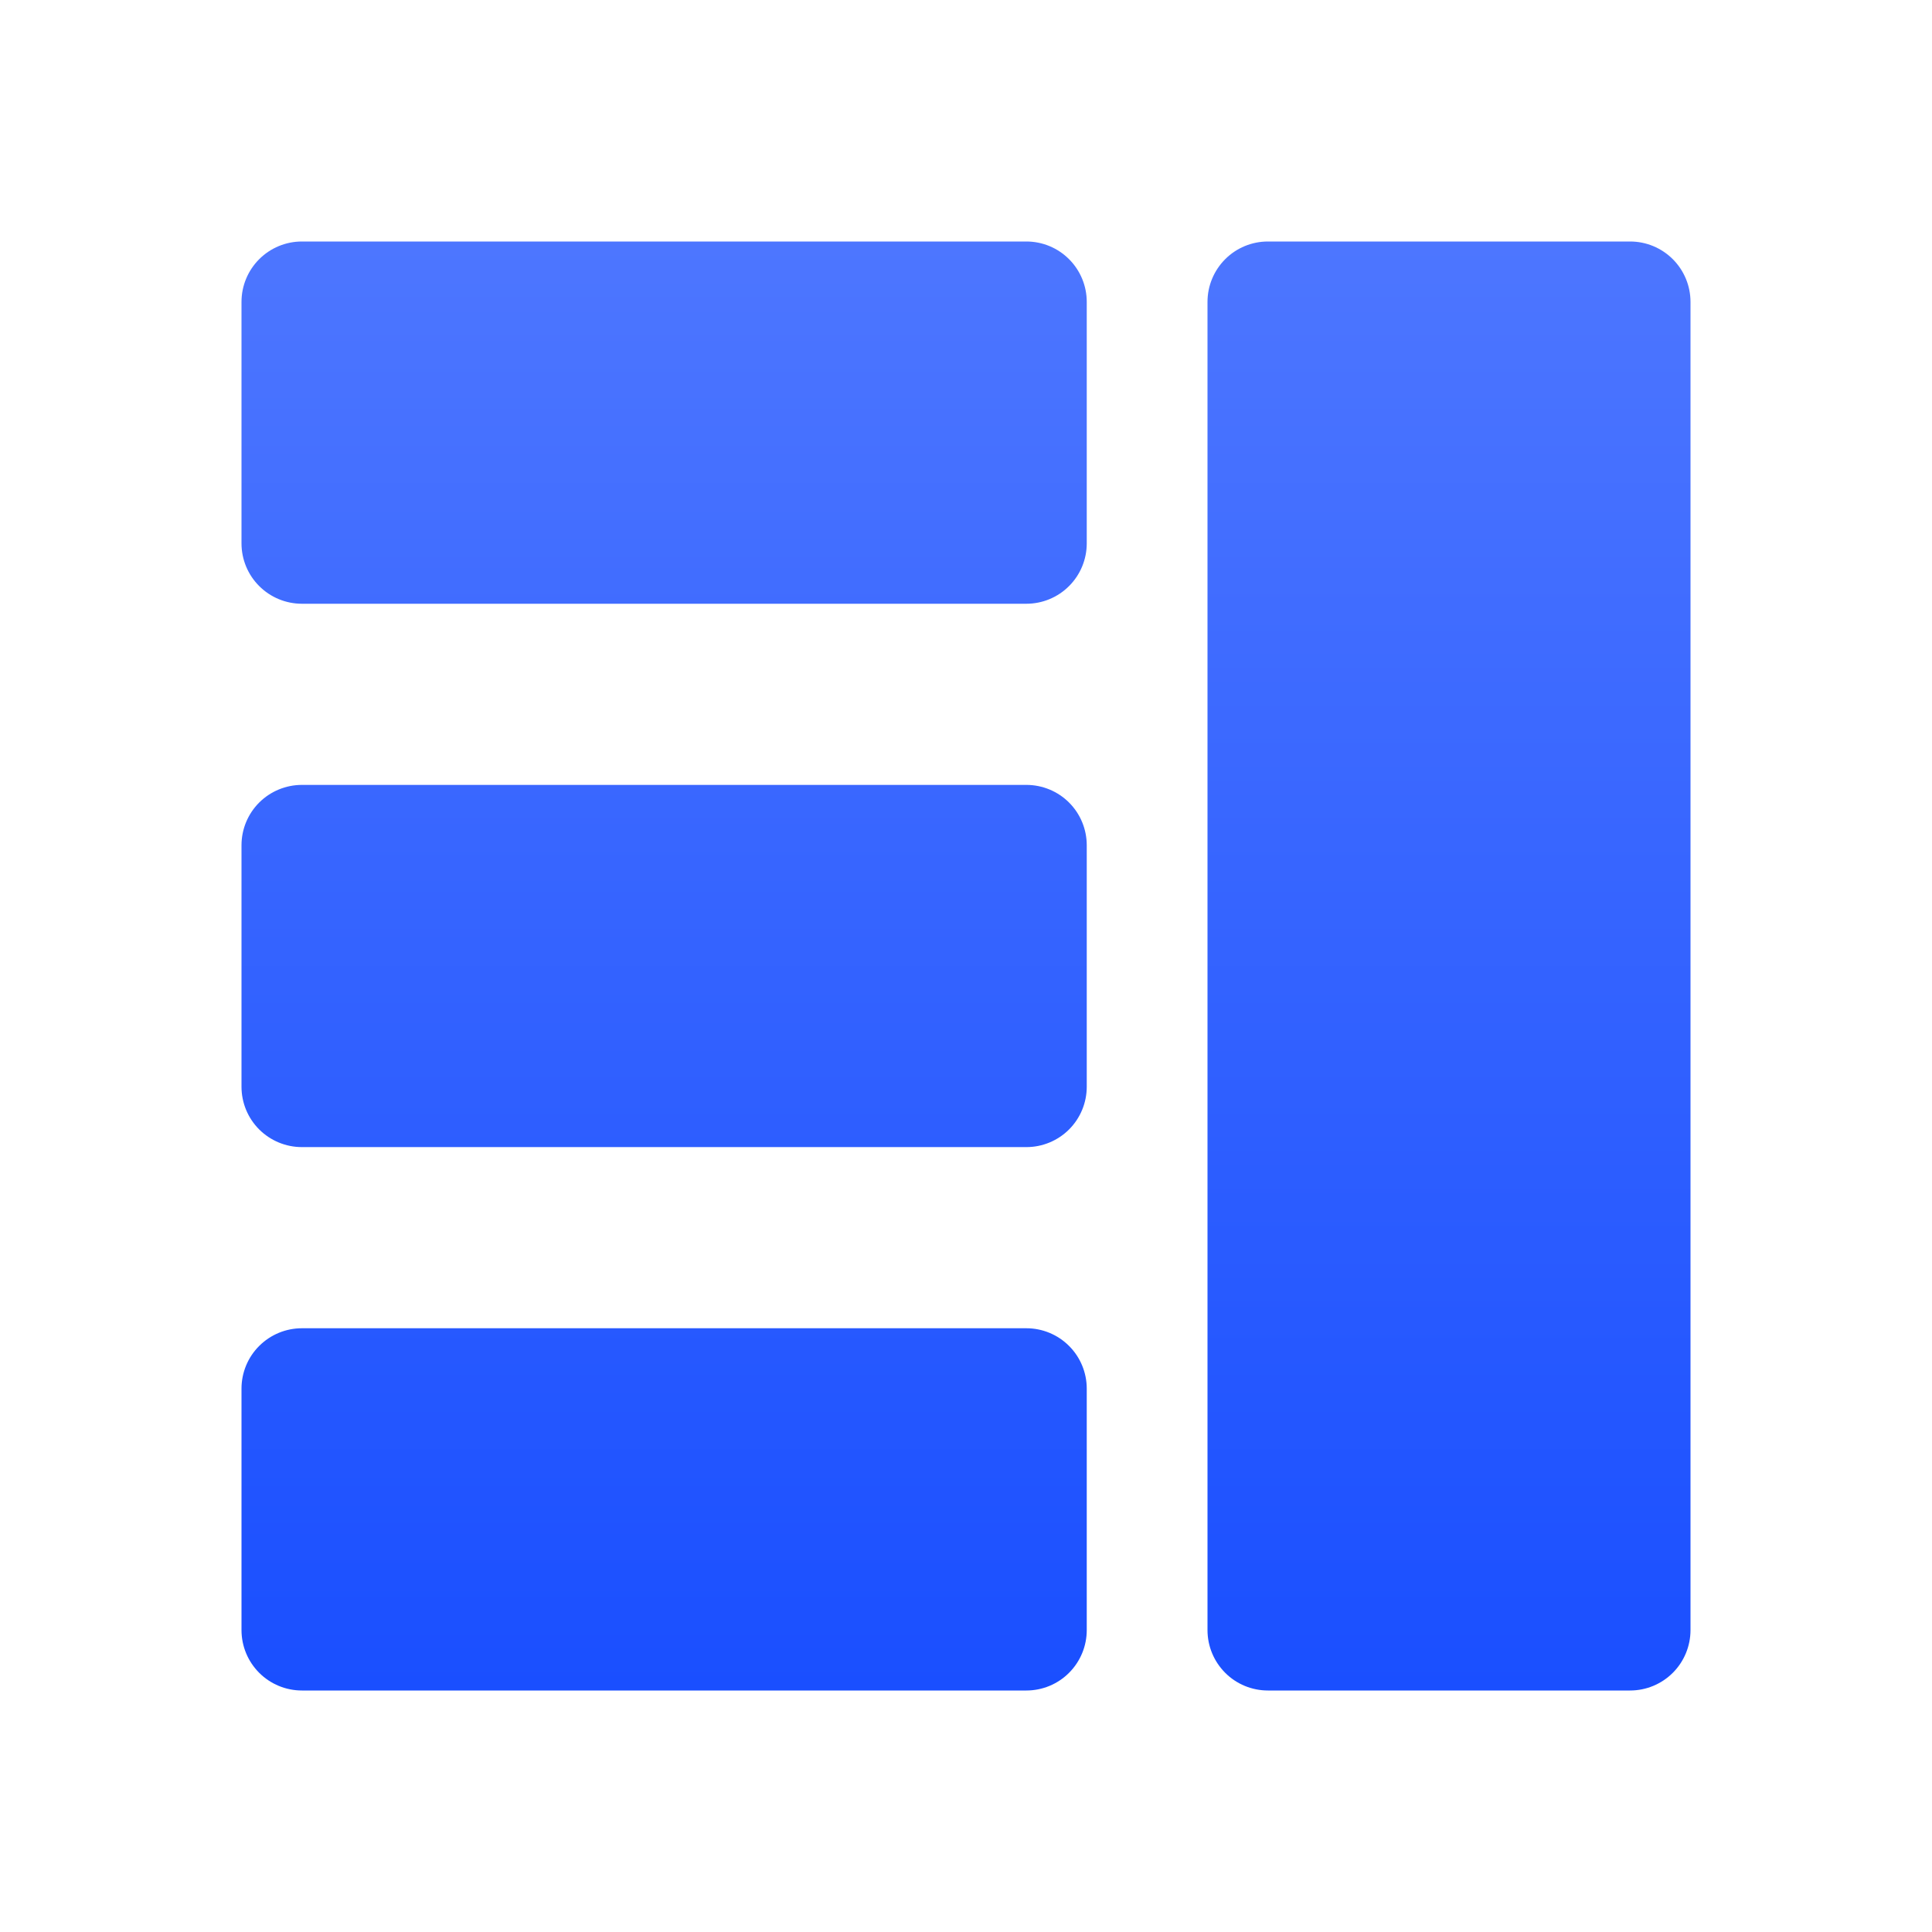 <svg
  width="38"
  height="38"
  viewBox="0 0 38 38"
  fill="none"
  xmlns="http://www.w3.org/2000/svg"
>
  <path
    fill-rule="evenodd"
    clip-rule="evenodd"
    d="M5.938 4.75C5.623 4.75 5.321 4.875 5.098 5.098C4.875 5.321 4.75 5.623 4.75 5.938V10.688C4.75 11.002 4.875 11.305 5.098 11.527C5.321 11.75 5.623 11.875 5.938 11.875H20.188C20.502 11.875 20.805 11.75 21.027 11.527C21.25 11.305 21.375 11.002 21.375 10.688V5.938C21.375 5.623 21.25 5.321 21.027 5.098C20.805 4.875 20.502 4.75 20.188 4.75H5.938ZM24.938 4.75C24.623 4.75 24.32 4.875 24.098 5.098C23.875 5.321 23.75 5.623 23.75 5.938V32.062C23.75 32.377 23.875 32.679 24.098 32.902C24.32 33.125 24.623 33.25 24.938 33.25H32.062C32.377 33.25 32.679 33.125 32.902 32.902C33.125 32.679 33.25 32.377 33.25 32.062V5.938C33.25 5.623 33.125 5.321 32.902 5.098C32.679 4.875 32.377 4.75 32.062 4.75H24.938ZM4.75 16.625C4.75 16.31 4.875 16.008 5.098 15.785C5.321 15.563 5.623 15.438 5.938 15.438H20.188C20.502 15.438 20.805 15.563 21.027 15.785C21.25 16.008 21.375 16.31 21.375 16.625V21.375C21.375 21.69 21.25 21.992 21.027 22.215C20.805 22.437 20.502 22.562 20.188 22.562H5.938C5.623 22.562 5.321 22.437 5.098 22.215C4.875 21.992 4.75 21.69 4.75 21.375V16.625ZM5.938 26.125C5.623 26.125 5.321 26.25 5.098 26.473C4.875 26.695 4.75 26.998 4.75 27.312V32.062C4.75 32.377 4.875 32.679 5.098 32.902C5.321 33.125 5.623 33.25 5.938 33.25H20.188C20.502 33.25 20.805 33.125 21.027 32.902C21.25 32.679 21.375 32.377 21.375 32.062V27.312C21.375 26.998 21.25 26.695 21.027 26.473C20.805 26.25 20.502 26.125 20.188 26.125H5.938Z"
    fill="url(#paint0_linear_2237_2761)"></path>
  <defs>
    <linearGradient
      id="paint0_linear_2237_2761"
      x1="19"
      y1="4.75"
      x2="19"
      y2="33.25"
      gradientUnits="userSpaceOnUse"
    >
      <stop stop-color="#4D76FF"></stop>
      <stop offset="1" stop-color="#1A4FFF"></stop>
    </linearGradient>
  </defs>
</svg>
